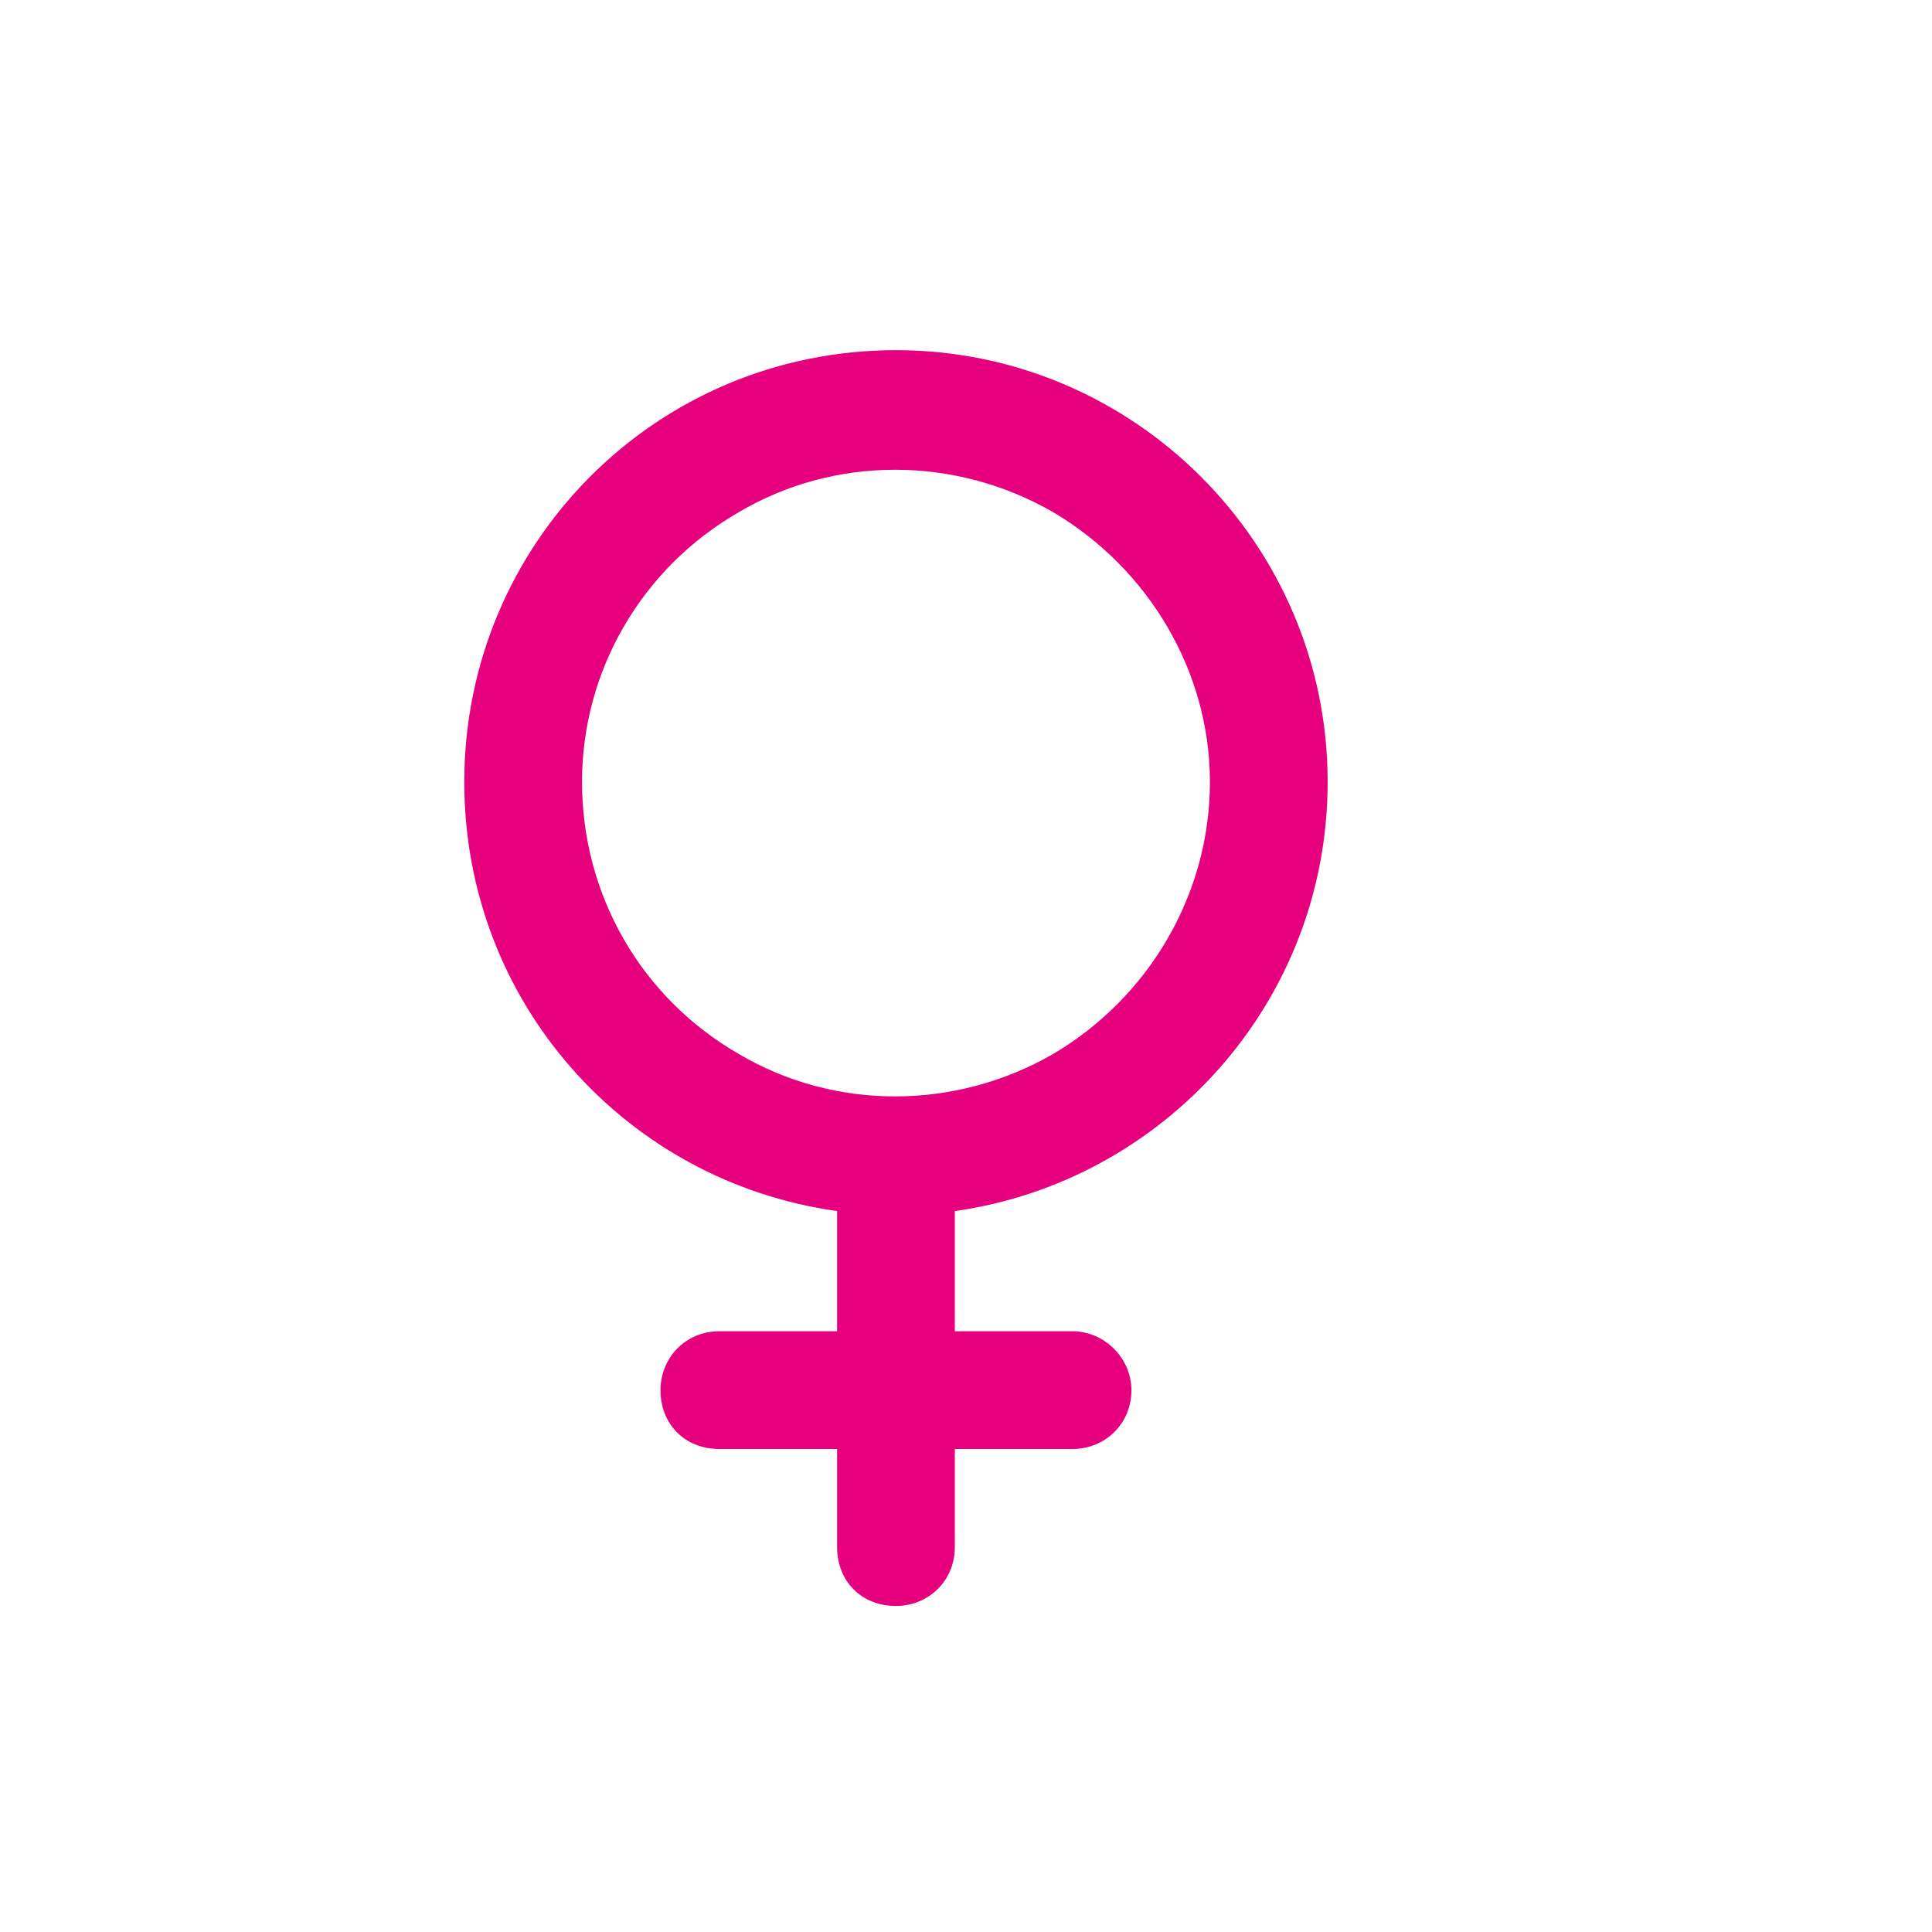 <svg width="100" height="100" viewBox="0 0 100 100" fill="none" xmlns="http://www.w3.org/2000/svg">
<path d="M30.125 40.469C30.125 46.309 33.172 51.641 38.25 54.56C43.201 57.48 49.422 57.48 54.5 54.56C59.451 51.641 62.625 46.309 62.625 40.469C62.625 34.756 59.451 29.424 54.5 26.504C49.422 23.584 43.201 23.584 38.25 26.504C33.172 29.424 30.125 34.756 30.125 40.469ZM49.422 62.685V68.906H55.516C57.166 68.906 58.562 70.303 58.562 71.953C58.562 73.731 57.166 75 55.516 75H49.422V80.078C49.422 81.856 48.025 83.125 46.375 83.125C44.598 83.125 43.328 81.856 43.328 80.078V75H37.234C35.457 75 34.188 73.731 34.188 71.953C34.188 70.303 35.457 68.906 37.234 68.906H43.328V62.685C32.41 61.162 24.031 51.895 24.031 40.469C24.031 28.154 33.934 18.125 46.375 18.125C58.69 18.125 68.719 28.154 68.719 40.469C68.719 51.895 60.213 61.162 49.422 62.685Z" fill="#E6007E"/>
</svg>
